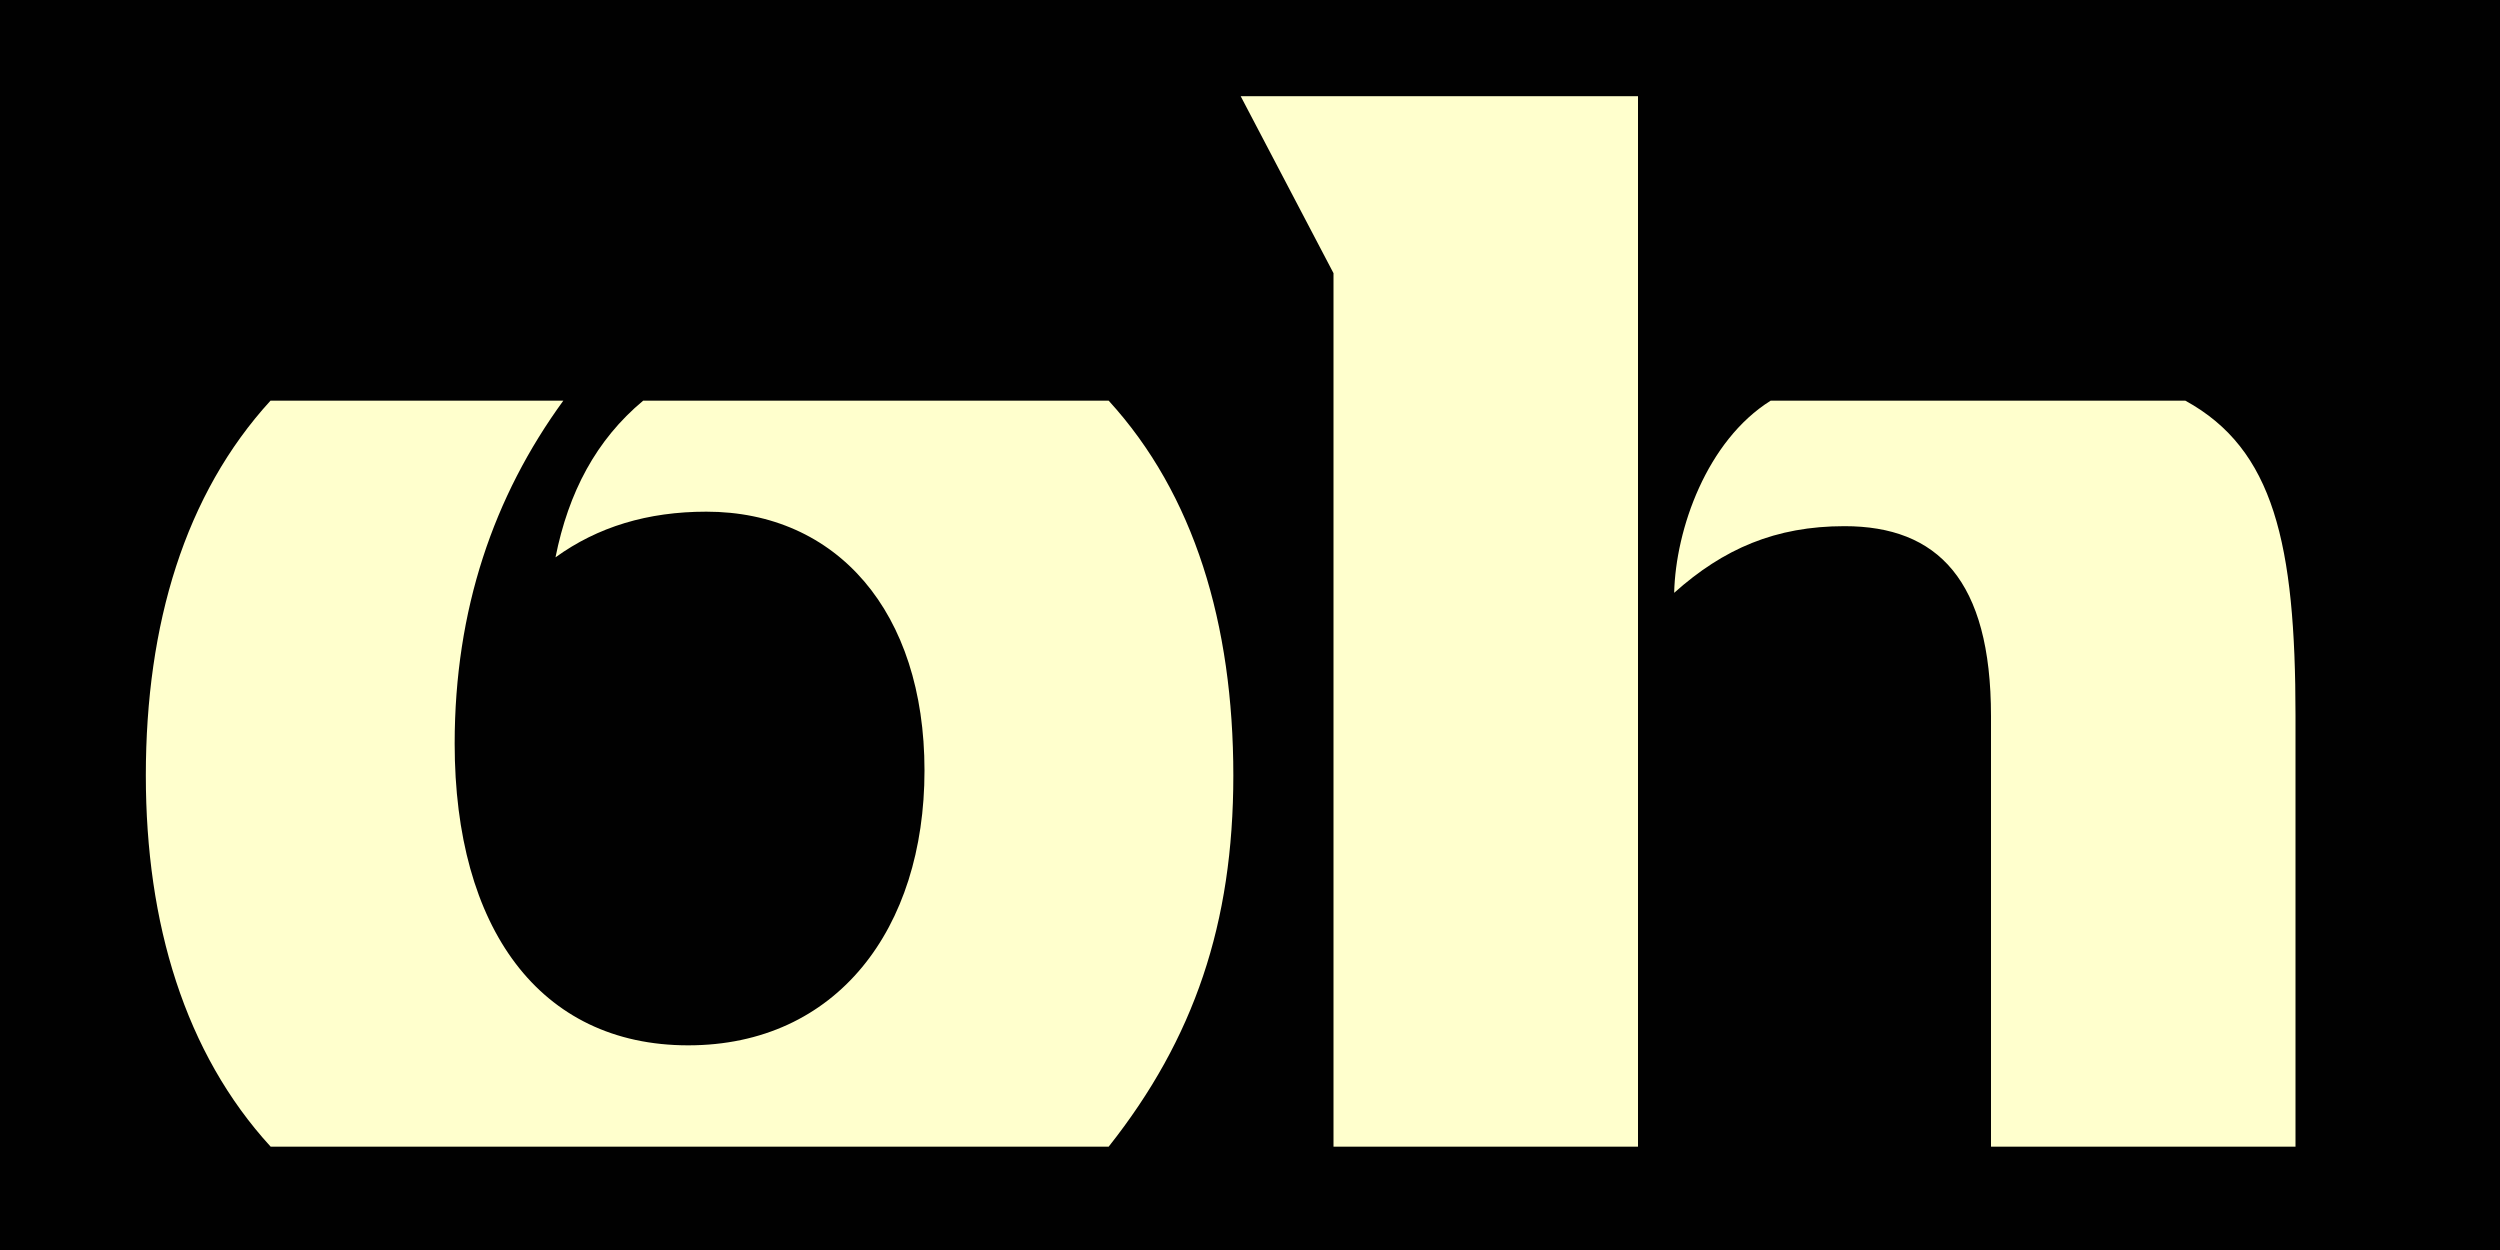 <?xml version="1.0" encoding="utf-8"?>
<!-- Generator: Adobe Illustrator 26.3.1, SVG Export Plug-In . SVG Version: 6.00 Build 0)  -->
<svg version="1.1" id="Layer_1" xmlns="http://www.w3.org/2000/svg" xmlns:xlink="http://www.w3.org/1999/xlink" x="0px" y="0px"
	 viewBox="0 0 1500 750" style="enable-background:new 0 0 1500 750;" xml:space="preserve">
<style type="text/css">
	.st0{fill:#010101;}
	.st1{fill:#FFFFCD;}
</style>
<g id="Background">
	<path class="st0" d="M0,0h1500v750H0V0z"/>
</g>
<g>
	<g>
		<path class="st1" d="M87.5,465.3c0-90.9,23.5-168.8,74.8-224.9h175.7c-41.8,57.4-65.2,125.3-65.2,205.8
			c0,110.5,50.9,181,140.1,181s141.8-70,141.8-164.9c0-95.3-52.6-155.3-130.9-155.3c-35.2,0-65.2,9.1-90.5,27.4
			c7.8-39.1,24.4-70.5,52.6-94h279.3c51.3,56.1,74.8,134,74.8,224.9c0,88.7-23.5,157.9-74.8,222.7H162.4
			C111,631.9,87.5,554.1,87.5,465.3z"/>
		<path class="st1" d="M800.1,163.9L744.4,57.7h238.4v630.3H800.1V163.9z M1062.4,240.4h248.8c53.1,29.1,66.1,85.7,66.1,189.2v258.4
			h-182.7V429.7c0-81.8-32.2-114-87.9-114c-41.3,0-72.6,13.5-102.2,40C1005.4,317.4,1024.1,264.4,1062.4,240.4z"/>
	</g>
</g>
</svg>
